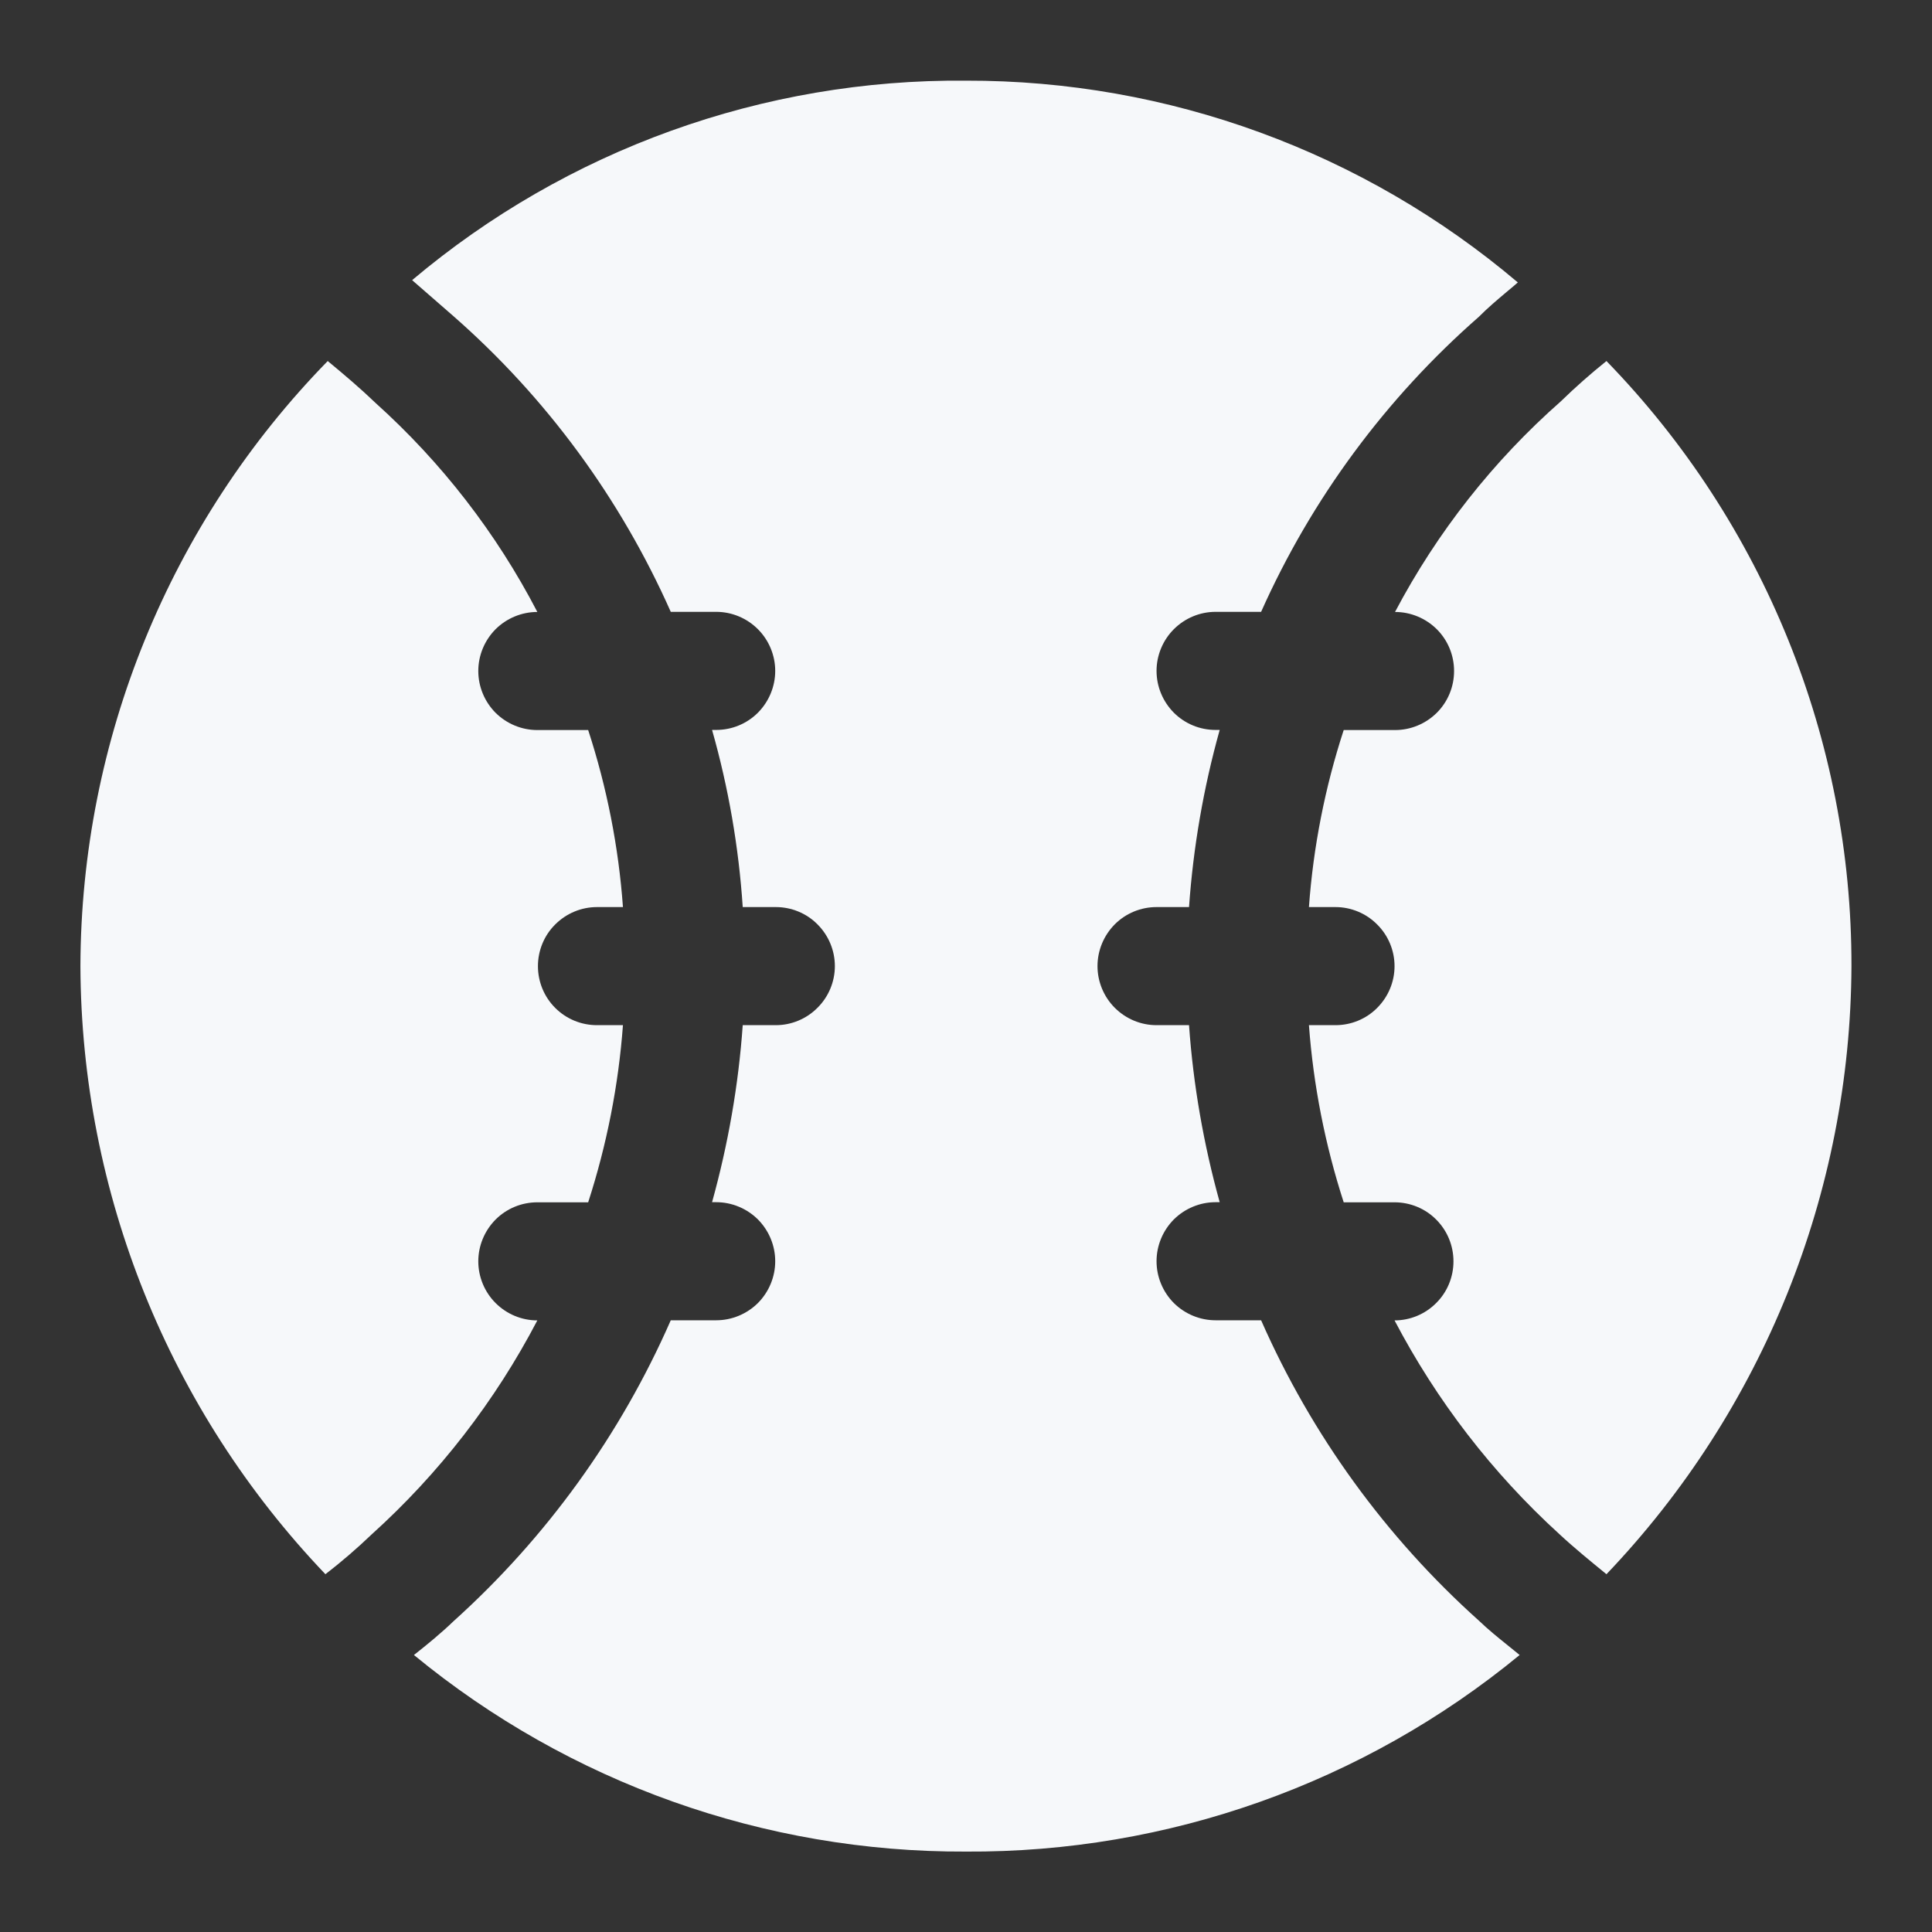 <svg width="16" height="16" viewBox="0 0 16 16" fill="none" xmlns="http://www.w3.org/2000/svg">
<rect x="0" y="0" width="16" height="16" fill="#333333" stroke="none"/>
<path d="M10.444 10.934C10.861 11.882 11.476 12.73 12.248 13.422C12.325 13.496 12.407 13.562 12.489 13.628C12.521 13.654 12.553 13.68 12.585 13.706C11.294 14.768 9.671 15.344 7.999 15.334C6.332 15.341 4.715 14.765 3.428 13.706C3.54 13.618 3.653 13.525 3.755 13.427C4.526 12.733 5.139 11.883 5.555 10.934H5.931C6.061 10.934 6.185 10.882 6.277 10.791C6.368 10.699 6.42 10.575 6.42 10.445C6.42 10.315 6.368 10.191 6.277 10.099C6.185 10.008 6.061 9.956 5.931 9.956H5.897C6.03 9.477 6.116 8.986 6.151 8.49H6.425C6.554 8.49 6.679 8.438 6.77 8.346C6.862 8.255 6.914 8.13 6.914 8.001C6.914 7.871 6.862 7.747 6.77 7.655C6.679 7.563 6.554 7.512 6.425 7.512H6.151C6.118 7.015 6.033 6.524 5.897 6.045H5.931C6.061 6.045 6.185 5.994 6.277 5.902C6.368 5.81 6.42 5.686 6.42 5.556C6.42 5.427 6.368 5.302 6.277 5.211C6.185 5.119 6.061 5.067 5.931 5.067H5.555C5.139 4.13 4.526 3.294 3.755 2.618L3.413 2.32C4.695 1.239 6.322 0.653 7.999 0.668C9.673 0.664 11.293 1.257 12.57 2.339C12.54 2.366 12.509 2.391 12.478 2.417C12.4 2.483 12.321 2.549 12.248 2.623C11.477 3.298 10.861 4.132 10.444 5.067H10.067C9.937 5.067 9.813 5.119 9.721 5.211C9.63 5.302 9.578 5.427 9.578 5.556C9.578 5.686 9.63 5.81 9.721 5.902C9.813 5.994 9.937 6.045 10.067 6.045H10.101C9.967 6.524 9.882 7.016 9.847 7.512H9.578C9.448 7.512 9.324 7.563 9.232 7.655C9.141 7.747 9.089 7.871 9.089 8.001C9.089 8.13 9.141 8.255 9.232 8.346C9.324 8.438 9.448 8.49 9.578 8.49H9.847C9.882 8.986 9.968 9.477 10.101 9.956H10.067C9.937 9.956 9.813 10.008 9.721 10.099C9.63 10.191 9.578 10.315 9.578 10.445C9.578 10.575 9.63 10.699 9.721 10.791C9.813 10.882 9.937 10.934 10.067 10.934H10.444Z" fill="#F6F8FA"/>
<path d="M4.45 5.068C4.111 4.415 3.657 3.829 3.11 3.337C2.983 3.215 2.851 3.103 2.714 2.99C1.405 4.33 0.671 6.128 0.666 8.001C0.673 9.878 1.399 11.68 2.695 13.037C2.828 12.934 2.955 12.825 3.076 12.709C3.636 12.204 4.101 11.603 4.45 10.935C4.32 10.935 4.196 10.883 4.104 10.791C4.013 10.7 3.961 10.575 3.961 10.446C3.961 10.316 4.013 10.192 4.104 10.1C4.196 10.008 4.32 9.957 4.45 9.957H4.871C5.025 9.481 5.122 8.989 5.159 8.49H4.944C4.814 8.49 4.69 8.439 4.598 8.347C4.506 8.255 4.455 8.131 4.455 8.001C4.455 7.872 4.506 7.747 4.598 7.656C4.69 7.564 4.814 7.512 4.944 7.512H5.159C5.123 7.014 5.026 6.521 4.871 6.046L4.45 6.046C4.32 6.046 4.196 5.994 4.104 5.903C4.013 5.811 3.961 5.687 3.961 5.557C3.961 5.427 4.013 5.303 4.104 5.211C4.196 5.12 4.32 5.068 4.45 5.068Z" fill="#F6F8FA"/>
<path d="M13.304 2.99C13.173 3.095 13.047 3.206 12.927 3.323C12.367 3.816 11.901 4.408 11.553 5.068C11.683 5.068 11.807 5.12 11.899 5.211C11.991 5.303 12.042 5.427 12.042 5.557C12.042 5.687 11.991 5.811 11.899 5.903C11.807 5.994 11.683 6.046 11.553 6.046H11.128C10.973 6.521 10.876 7.014 10.84 7.512H11.06C11.189 7.512 11.314 7.564 11.405 7.656C11.497 7.747 11.549 7.872 11.549 8.001C11.549 8.131 11.497 8.255 11.405 8.347C11.314 8.439 11.189 8.49 11.06 8.49H10.84C10.877 8.989 10.974 9.481 11.128 9.957H11.549C11.678 9.957 11.803 10.008 11.894 10.1C11.986 10.192 12.037 10.316 12.037 10.446C12.037 10.575 11.986 10.7 11.894 10.791C11.803 10.883 11.678 10.935 11.549 10.935C11.897 11.599 12.358 12.198 12.913 12.704C13.04 12.822 13.172 12.929 13.304 13.037C14.599 11.68 15.325 9.878 15.333 8.001C15.336 6.13 14.608 4.332 13.304 2.99Z" fill="#F6F8FA"/>
</svg>
